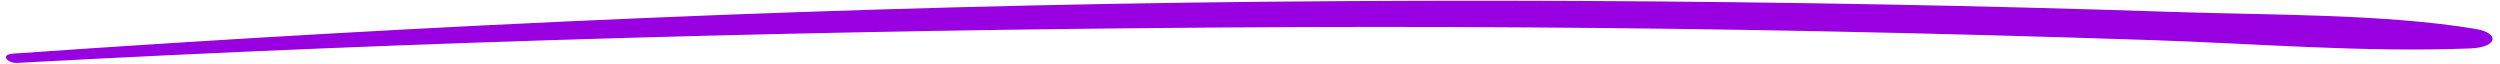 <?xml version="1.0" encoding="UTF-8" standalone="no"?><svg xmlns="http://www.w3.org/2000/svg" xmlns:xlink="http://www.w3.org/1999/xlink" fill="#9900e1" height="12.8" preserveAspectRatio="xMidYMid meet" version="1" viewBox="-1.2 243.6 502.7 12.8" width="502.7" zoomAndPan="magnify"><g id="change1_1"><path d="M 496.547 249.402 C 477.922 246.359 455.578 246.66 435.758 246 C 416.465 245.355 397.137 244.859 377.762 244.5 C 336.453 243.734 294.992 243.551 253.43 243.945 C 169.582 244.742 85.57 248.508 1.387 254.387 C -1.219 254.566 0.293 256.355 2.25 256.25 C 83.668 251.832 165.125 249.66 246.145 249.117 C 285.977 248.852 325.719 249.102 365.309 249.895 C 387.387 250.336 409.434 250.93 431.43 251.66 C 452.562 252.363 474.035 254.172 495.477 253.34 C 501.164 253.117 501.449 250.203 496.547 249.402" fill="inherit"/></g></svg>
